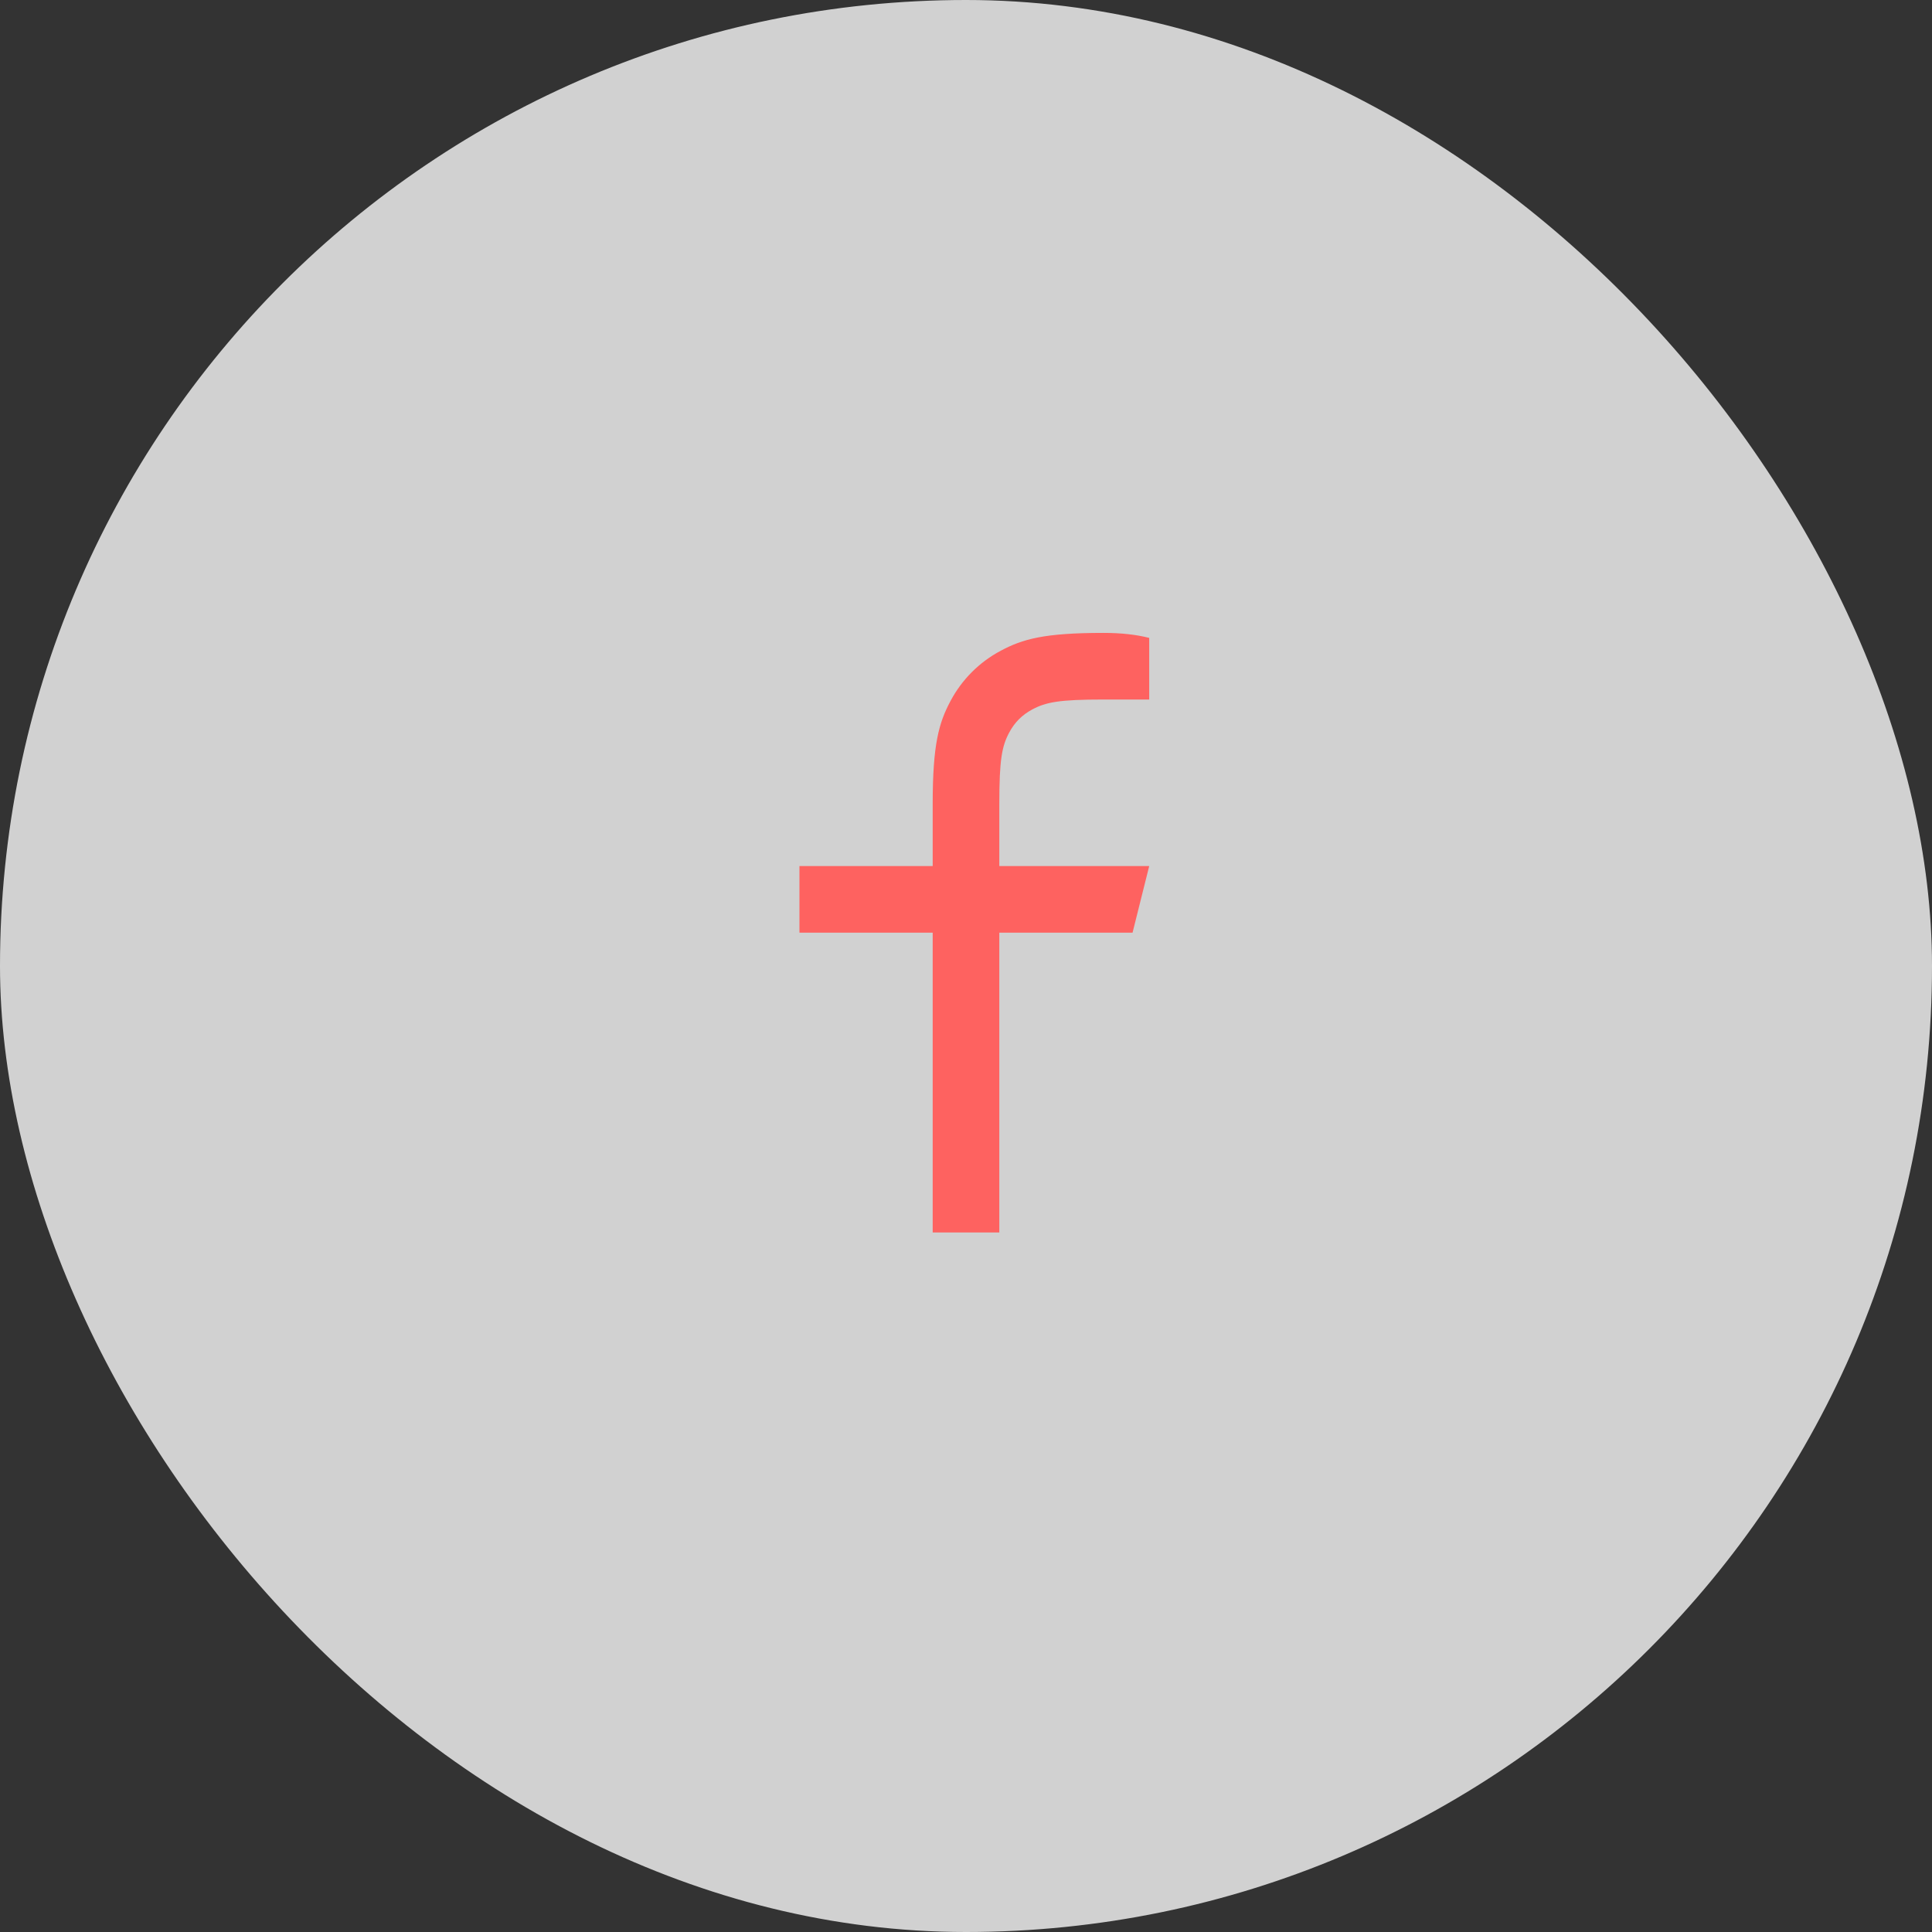 <?xml version="1.0" encoding="UTF-8"?> <svg xmlns="http://www.w3.org/2000/svg" width="58" height="58" viewBox="0 0 58 58" fill="none"><rect x="0" y="0" width="58" height="58" fill="#333333" stroke="none"/><rect width="58" height="58" rx="29" fill="#F9F9F8" fill-opacity="0.8"></rect><g clip-path="url(#clip0_18_156)"><path d="M30 26H34.5L34 28H30V37H28V28H24V26H28V24.128C28 22.345 28.186 21.698 28.534 21.046C28.875 20.402 29.402 19.875 30.046 19.534C30.698 19.186 31.345 19 33.128 19C33.65 19 34.108 19.05 34.5 19.15V21H33.128C31.804 21 31.401 21.078 30.99 21.298C30.686 21.46 30.46 21.686 30.298 21.99C30.078 22.401 30 22.804 30 24.128V26Z" fill="#FE6260"></path></g><defs><clipPath id="clip0_18_156"><rect width="24" height="24" fill="white" transform="translate(17 17)"></rect></clipPath></defs></svg> 